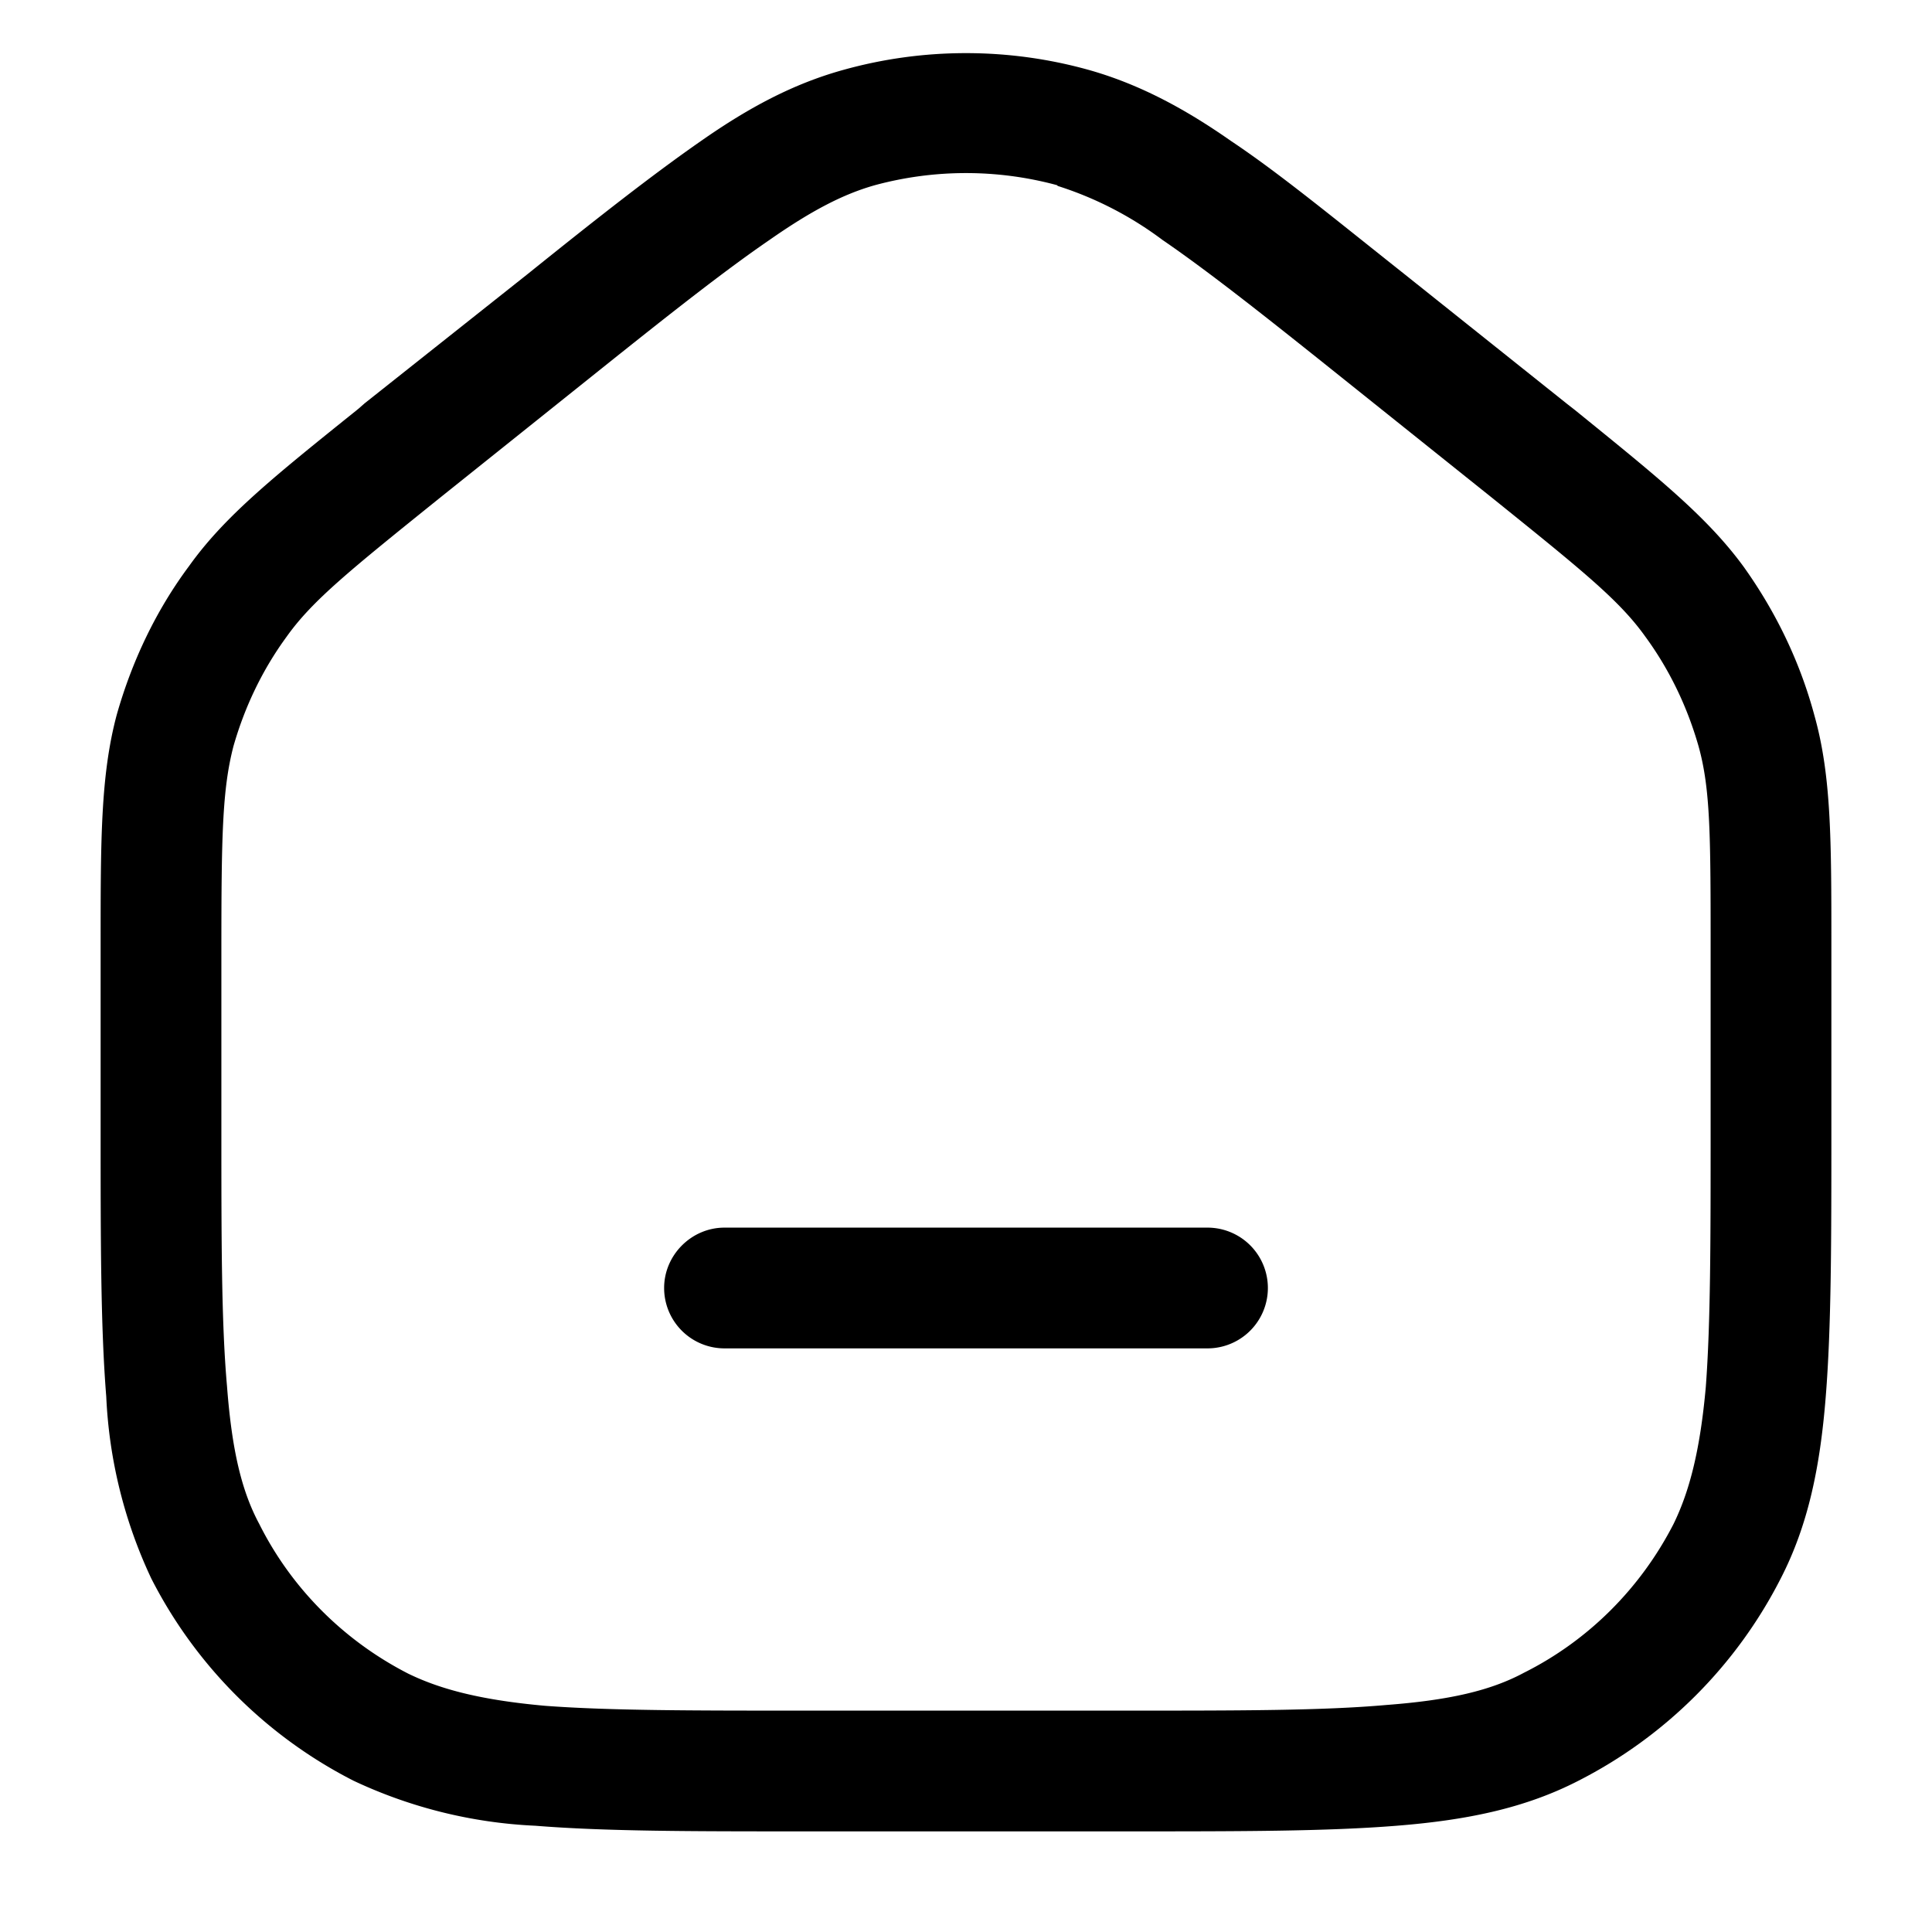 <svg xmlns="http://www.w3.org/2000/svg" viewBox="0 0 24 24" fill="currentColor">
  <path fill-rule="evenodd" clip-rule="evenodd" d="M13.13 2.3c-.74-.2-1.52-.2-2.26 0-.39.11-.78.31-1.31.68-.54.37-1.19.88-2.09 1.6l-2 1.6c-1.13.91-1.59 1.28-1.91 1.73-.3.41-.52.87-.66 1.36-.14.54-.15 1.12-.15 2.58V14c0 1.41 0 2.43.07 3.22.06.79.18 1.3.4 1.71.4.8 1.05 1.45 1.85 1.86.41.2.92.33 1.7.4.8.06 1.82.06 3.23.06h4c1.41 0 2.43 0 3.22-.07.79-.06 1.3-.18 1.71-.4.8-.4 1.45-1.05 1.86-1.85.2-.41.33-.92.4-1.7.06-.8.06-1.82.06-3.23v-2.15c0-1.46 0-2.04-.15-2.58-.14-.49-.36-.95-.66-1.36-.32-.45-.78-.82-1.91-1.73l-2-1.6c-.9-.72-1.55-1.23-2.09-1.6a4.38 4.38 0 0 0-1.3-.67ZM10.47.87c1-.28 2.06-.28 3.06 0 .6.17 1.16.46 1.76.88.6.4 1.28.96 2.15 1.65l2.03 1.62.09.07c1.01.82 1.64 1.32 2.1 1.95.4.56.7 1.18.88 1.85.21.75.21 1.55.21 2.85V14.03c0 1.38 0 2.45-.07 3.32-.07.88-.22 1.6-.56 2.26a5.75 5.75 0 0 1-2.51 2.51c-.66.34-1.38.49-2.26.56-.87.07-1.94.07-3.32.07H9.97c-1.38 0-2.45 0-3.32-.07a5.92 5.92 0 0 1-2.26-.56 5.75 5.75 0 0 1-2.51-2.51 5.92 5.92 0 0 1-.56-2.26c-.07-.87-.07-1.94-.07-3.32V11.73c0-1.3 0-2.1.2-2.85.19-.67.49-1.3.9-1.85.45-.63 1.08-1.13 2.1-1.95l.08-.07L6.56 3.4c.87-.7 1.56-1.24 2.15-1.65.6-.42 1.15-.71 1.76-.88ZM8.25 16c0-.41.34-.75.75-.75h6a.75.75 0 0 1 0 1.5H9a.75.75 0 0 1-.75-.75Z"></path>
</svg>
